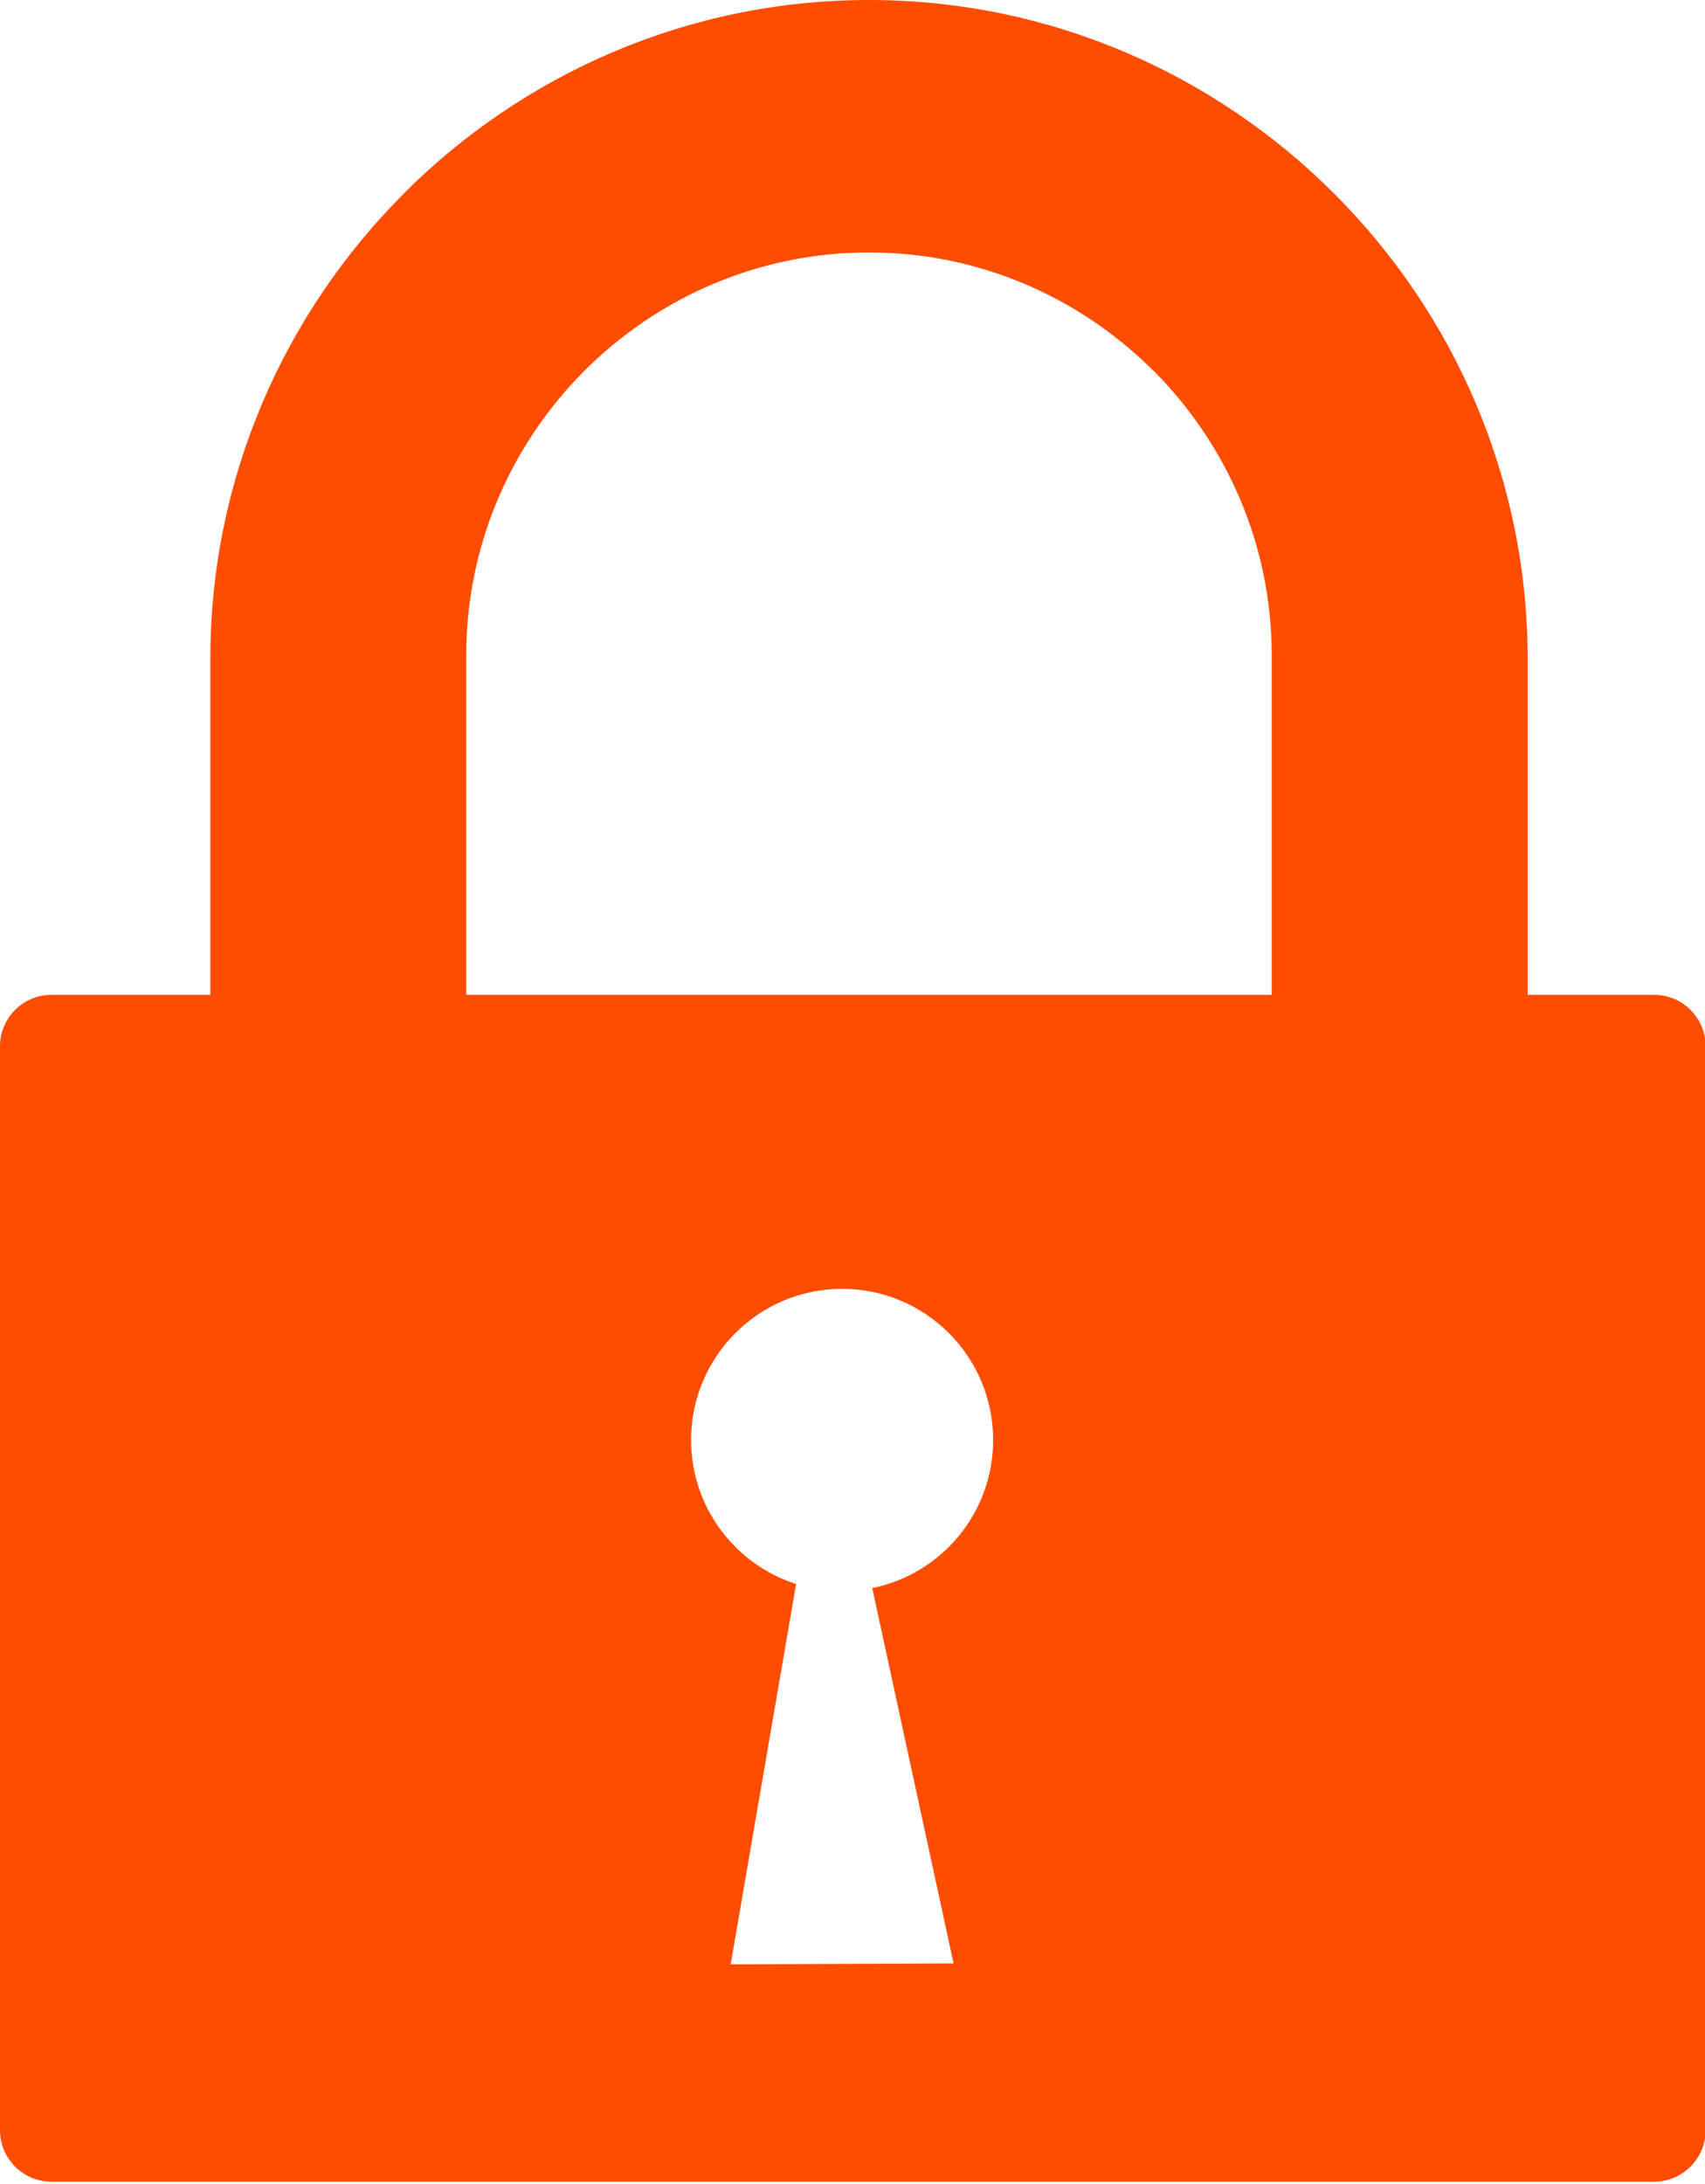 <svg viewBox="0 0 28.9 37" version="1.1" xmlns="http://www.w3.org/2000/svg">
    <path fill="#FF4D00" stroke="none" stroke-width="1" fill-rule="evenodd"
          d="M14.785,26.907 L16.163,33.266 L12.385,33.282 L13.494,26.838 C12.461,26.507 11.714,25.539 11.714,24.398 C11.714,22.984 12.86,21.837 14.274,21.837 C15.688,21.837 16.834,22.984 16.834,24.398 C16.834,25.637 15.954,26.671 14.785,26.907 L14.785,26.907 Z M7.903,16.856 L21.556,16.856 L21.556,16.533 L21.556,11.103 C21.556,9.226 20.787,7.518 19.552,6.281 L19.55,6.282 C18.313,5.045 16.606,4.277 14.729,4.277 C12.852,4.277 11.145,5.044 9.907,6.281 C8.671,7.518 7.903,9.226 7.903,11.103 L7.903,16.533 L7.903,16.856 Z M0.87,16.856 L3.565,16.856 L3.565,16.533 L3.565,11.165 C3.565,8.095 4.821,5.304 6.843,3.282 L6.843,3.279 C8.866,1.256 11.657,-0 14.729,-0 C17.799,-0 20.59,1.256 22.613,3.279 L22.616,3.282 C24.638,5.304 25.894,8.095 25.894,11.165 L25.894,16.533 L25.894,16.856 L28.041,16.856 C28.519,16.856 28.911,17.248 28.911,17.726 L28.911,36.094 C28.911,36.572 28.519,36.964 28.041,36.964 L0.87,36.964 C0.391,36.964 0,36.572 0,36.094 L0,17.726 C0,17.248 0.391,16.856 0.87,16.856 L0.87,16.856 Z"/>
</svg>
